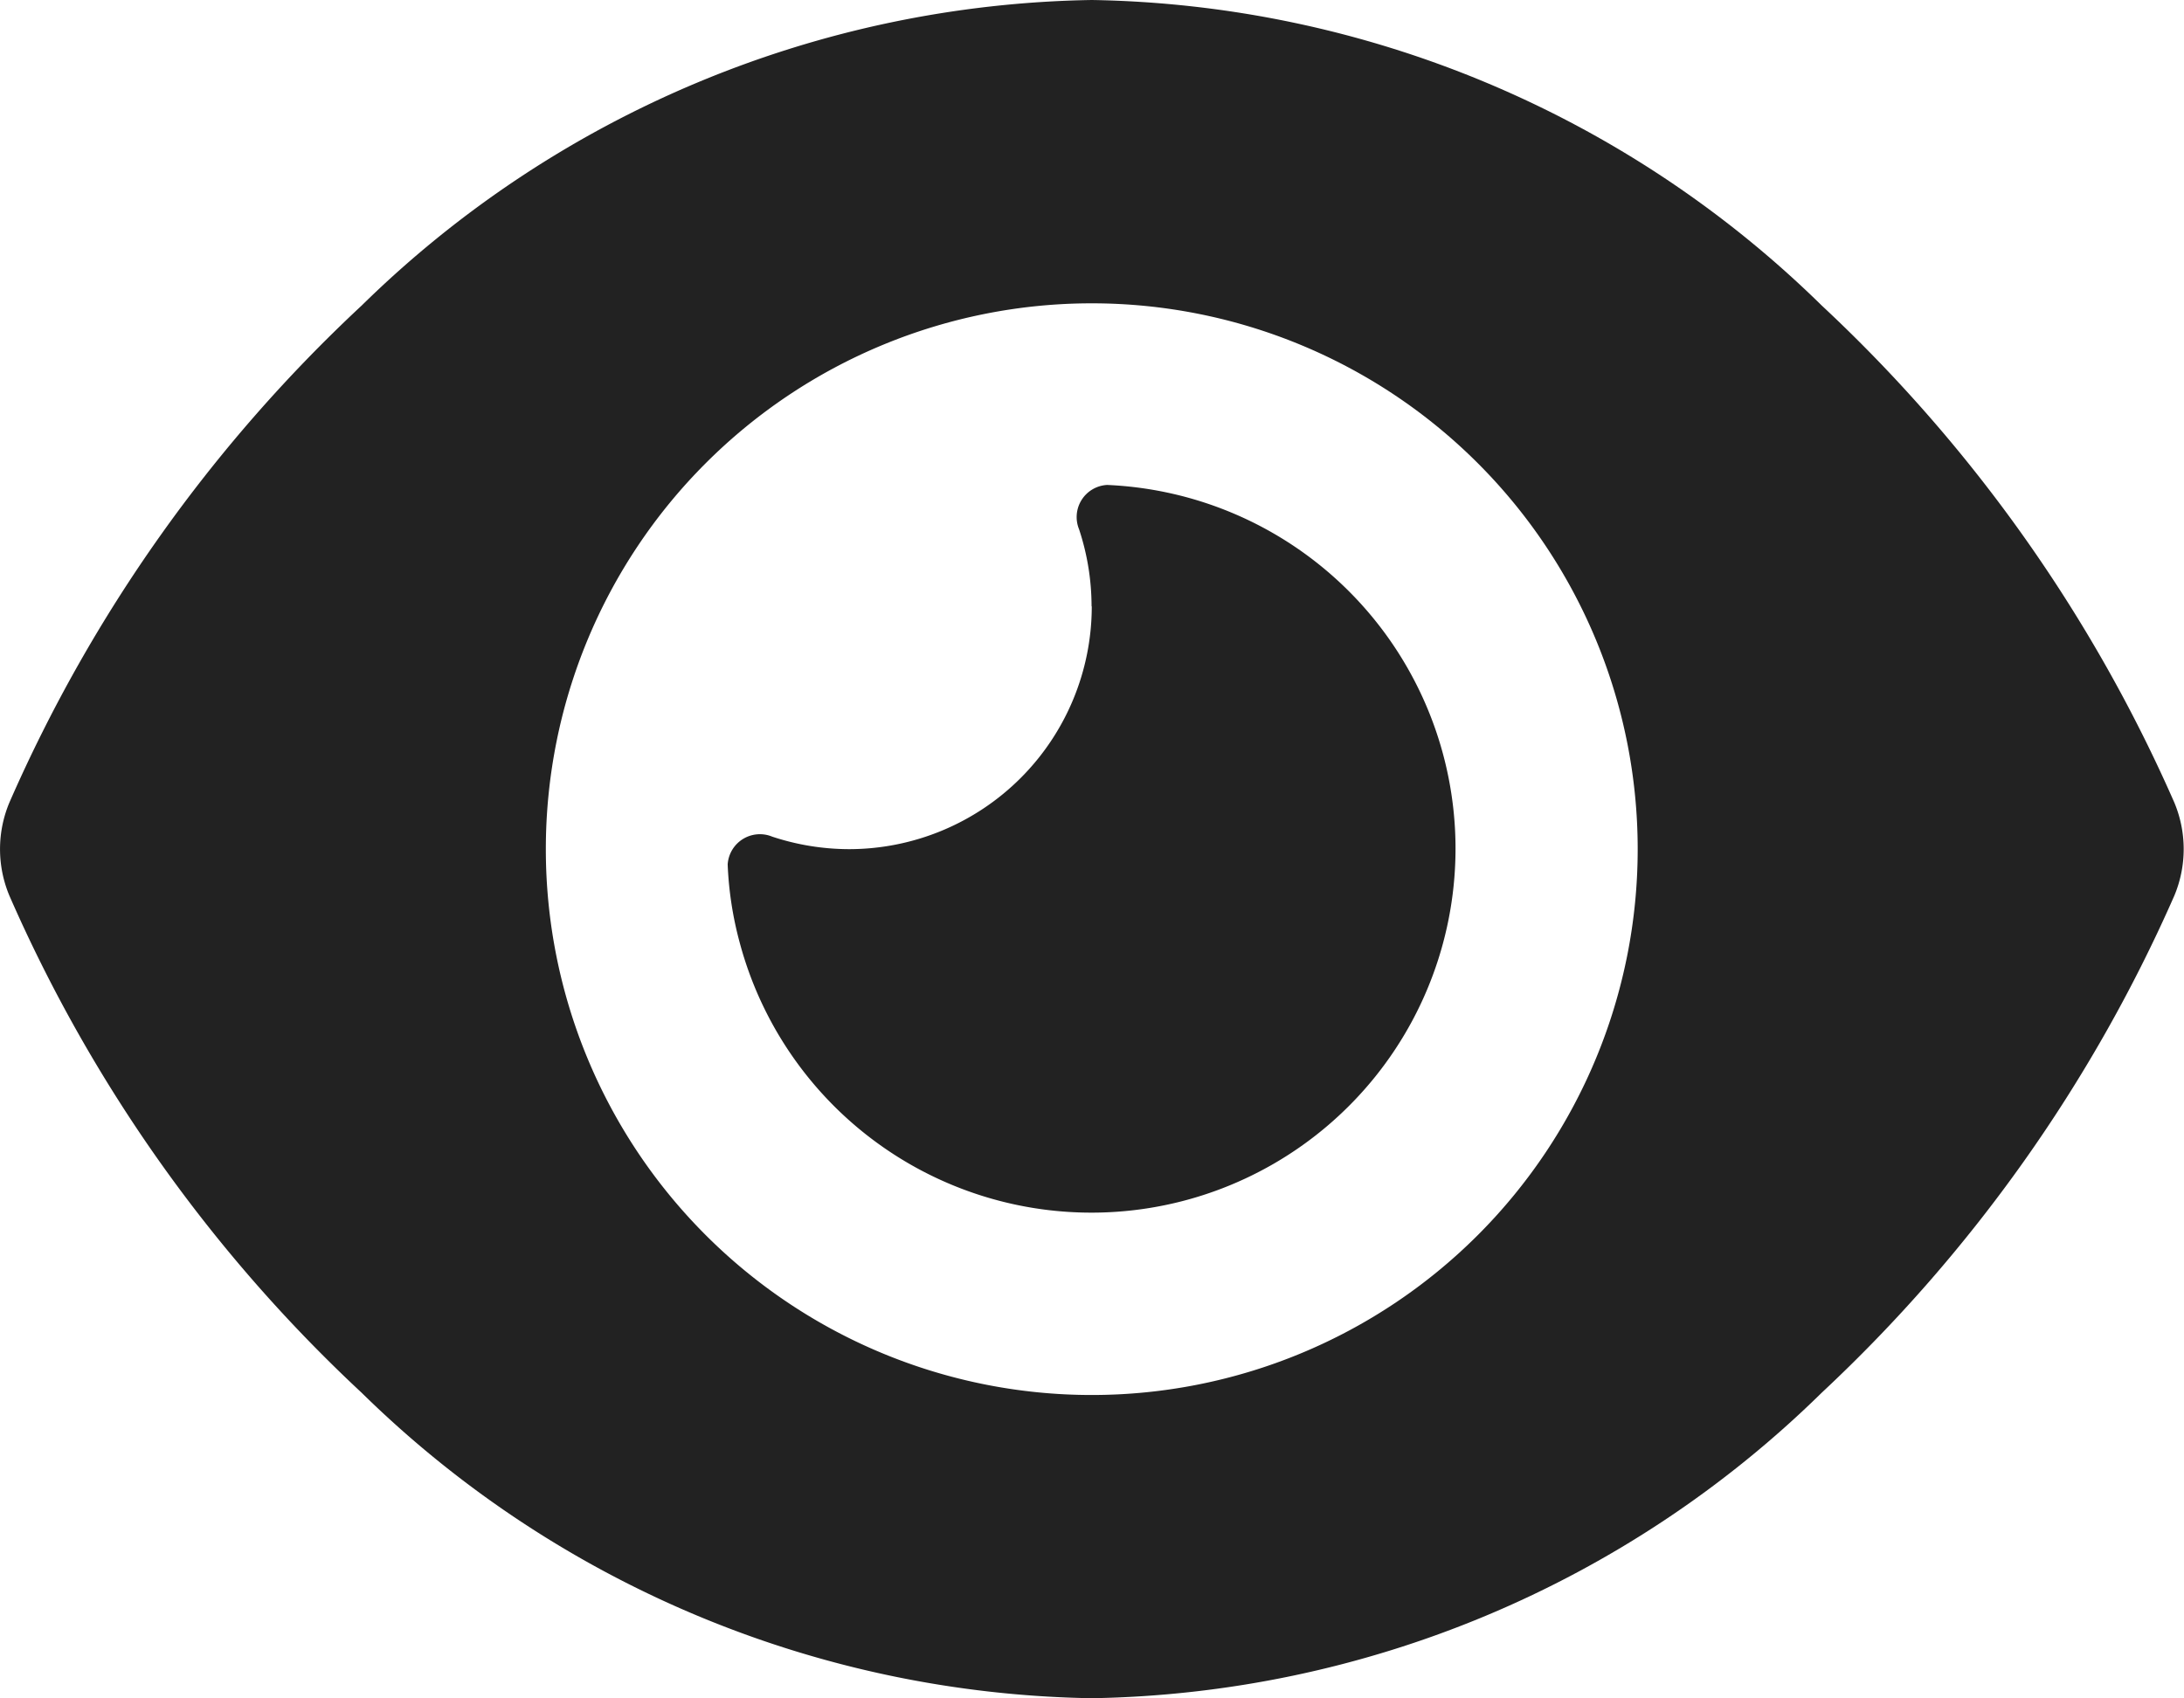 <svg xmlns="http://www.w3.org/2000/svg" width="22.735" height="17.681" viewBox="0 0 22.735 17.681">
  <path id="eye-solid" d="M11.39,32a11.106,11.106,0,0,0-7.6,3.181A15.637,15.637,0,0,0,.123,40.355a1.255,1.255,0,0,0,0,.971A15.637,15.637,0,0,0,3.789,46.5a11.106,11.106,0,0,0,7.6,3.181,11.106,11.106,0,0,0,7.6-3.181,15.756,15.756,0,0,0,3.67-5.174,1.255,1.255,0,0,0,0-.971,15.716,15.716,0,0,0-3.67-5.174A11.106,11.106,0,0,0,11.39,32ZM5.707,40.841a5.683,5.683,0,1,1,5.683,5.683A5.683,5.683,0,0,1,5.707,40.841Zm5.683-2.526a2.528,2.528,0,0,1-2.526,2.526,2.562,2.562,0,0,1-.8-.13A.336.336,0,0,0,7.6,41a3.662,3.662,0,0,0,.126.817,3.79,3.79,0,1,0,3.824-4.768.335.335,0,0,0-.292.462,2.562,2.562,0,0,1,.13.8Z" transform="translate(-0.025 -32)" fill="#222222"/>
</svg>
